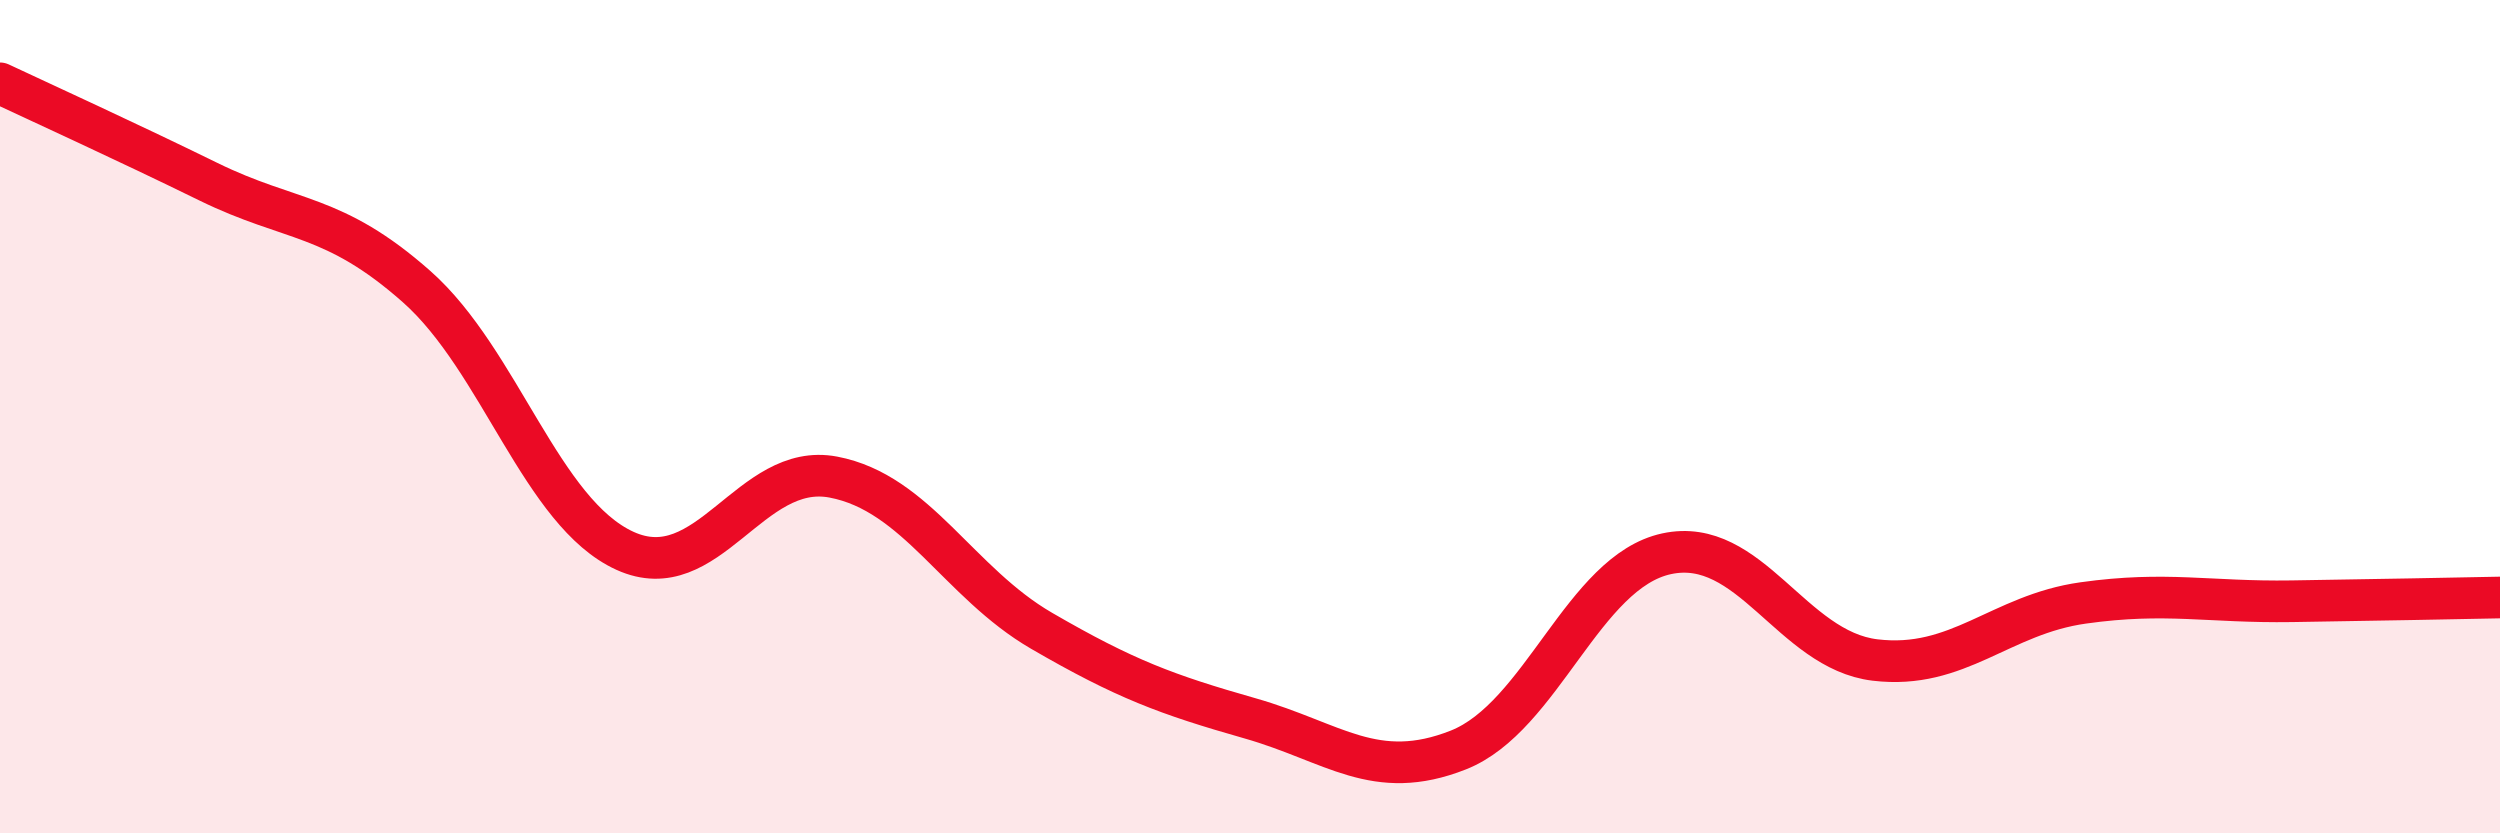 
    <svg width="60" height="20" viewBox="0 0 60 20" xmlns="http://www.w3.org/2000/svg">
      <path
        d="M 0,2 C 1,2.47 3,3.38 5,4.36 C 7,5.34 8,5.11 10,6.88 C 12,8.65 13,12.31 15,13.22 C 17,14.13 18,11.07 20,11.45 C 22,11.83 23,13.98 25,15.14 C 27,16.3 28,16.67 30,17.24 C 32,17.81 33,18.79 35,18 C 37,17.21 38,13.72 40,13.29 C 42,12.86 43,15.6 45,15.84 C 47,16.08 48,14.75 50,14.47 C 52,14.19 53,14.46 55,14.43 C 57,14.4 59,14.36 60,14.34L60 20L0 20Z"
        fill="#EB0A25"
        opacity="0.1"
        stroke-linecap="round"
        stroke-linejoin="round"
      />
      <path
        d="M 0,2 C 1,2.47 3,3.38 5,4.36 C 7,5.34 8,5.11 10,6.88 C 12,8.65 13,12.31 15,13.22 C 17,14.13 18,11.07 20,11.45 C 22,11.83 23,13.98 25,15.14 C 27,16.3 28,16.67 30,17.24 C 32,17.81 33,18.79 35,18 C 37,17.21 38,13.72 40,13.29 C 42,12.86 43,15.6 45,15.84 C 47,16.08 48,14.75 50,14.47 C 52,14.19 53,14.46 55,14.43 C 57,14.4 59,14.36 60,14.34"
        stroke="#EB0A25"
        stroke-width="1"
        fill="none"
        stroke-linecap="round"
        stroke-linejoin="round"
      />
    </svg>
  